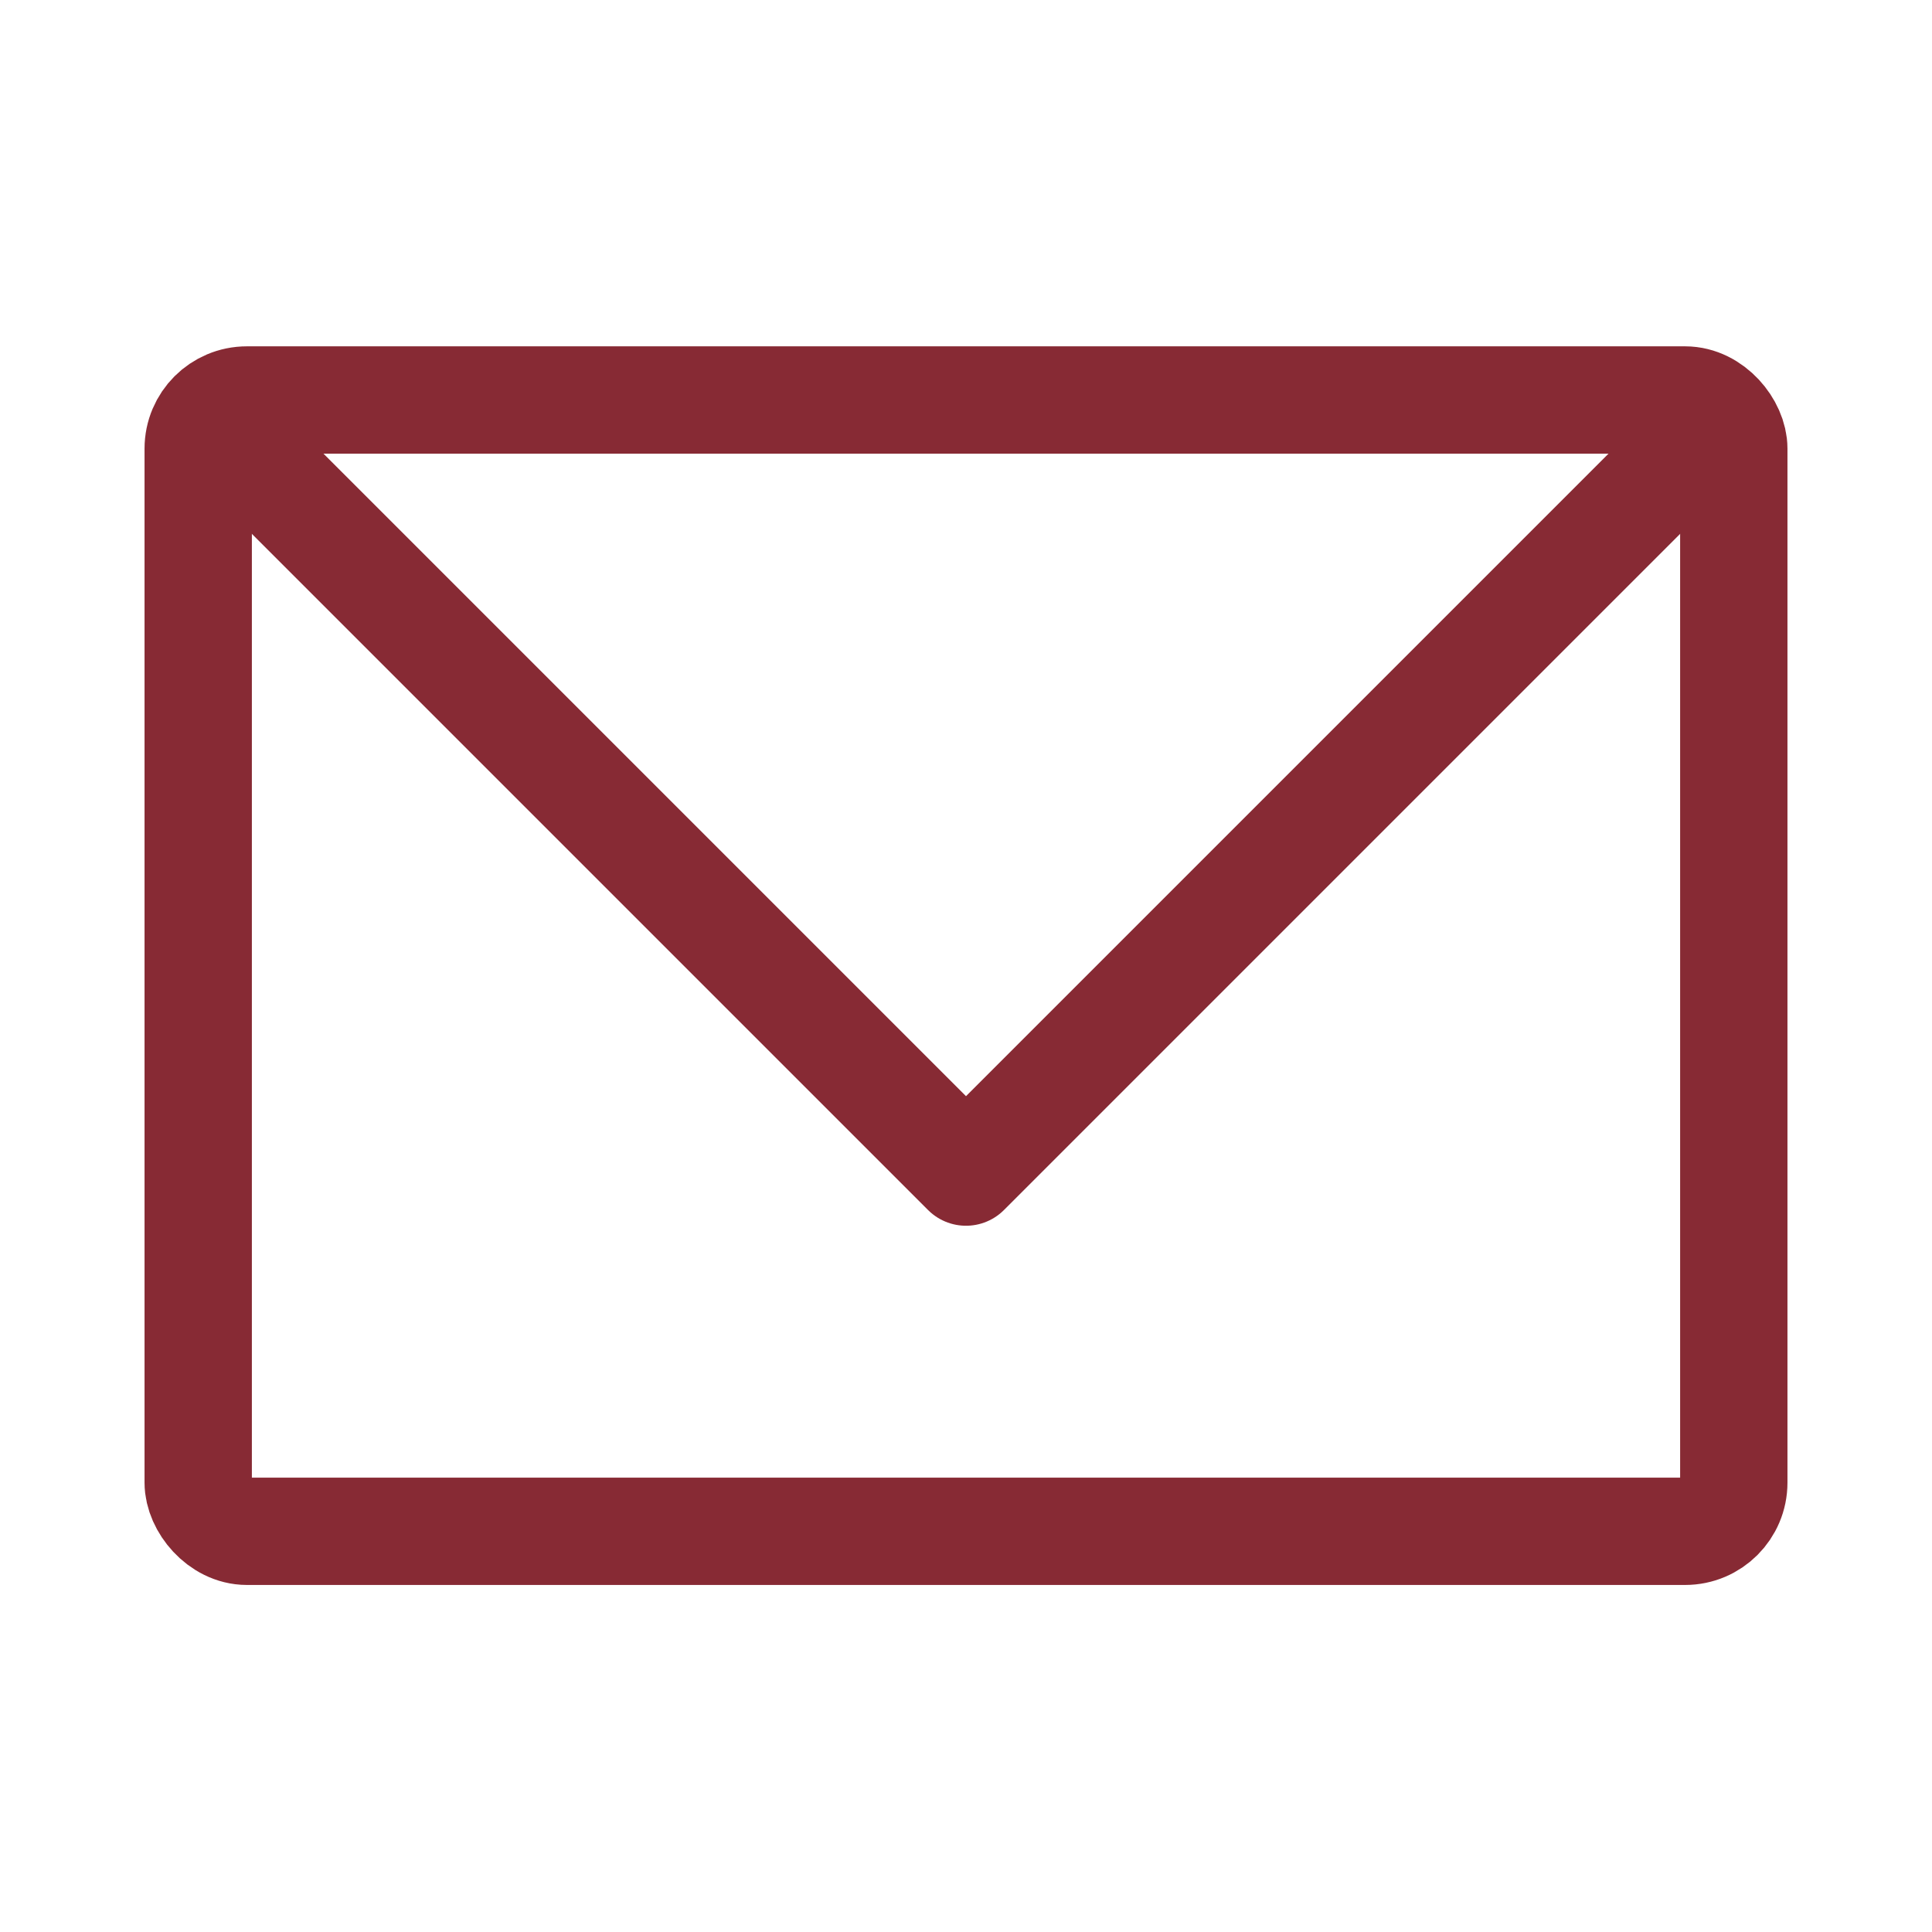 <?xml version="1.0" encoding="UTF-8"?><svg id="Layer_2" xmlns="http://www.w3.org/2000/svg" viewBox="0 0 27 27"><defs><style>.cls-1{fill:none;stroke:#872a34;stroke-linecap:round;stroke-linejoin:round;stroke-width:1.5px;}</style></defs><rect class="cls-1" x="2.77" y="5.59" width="21.46" height="15.81" rx=".68" ry=".68"/><polyline class="cls-1" points="23.81 6.07 13.5 16.38 3.19 6.07"/></svg>